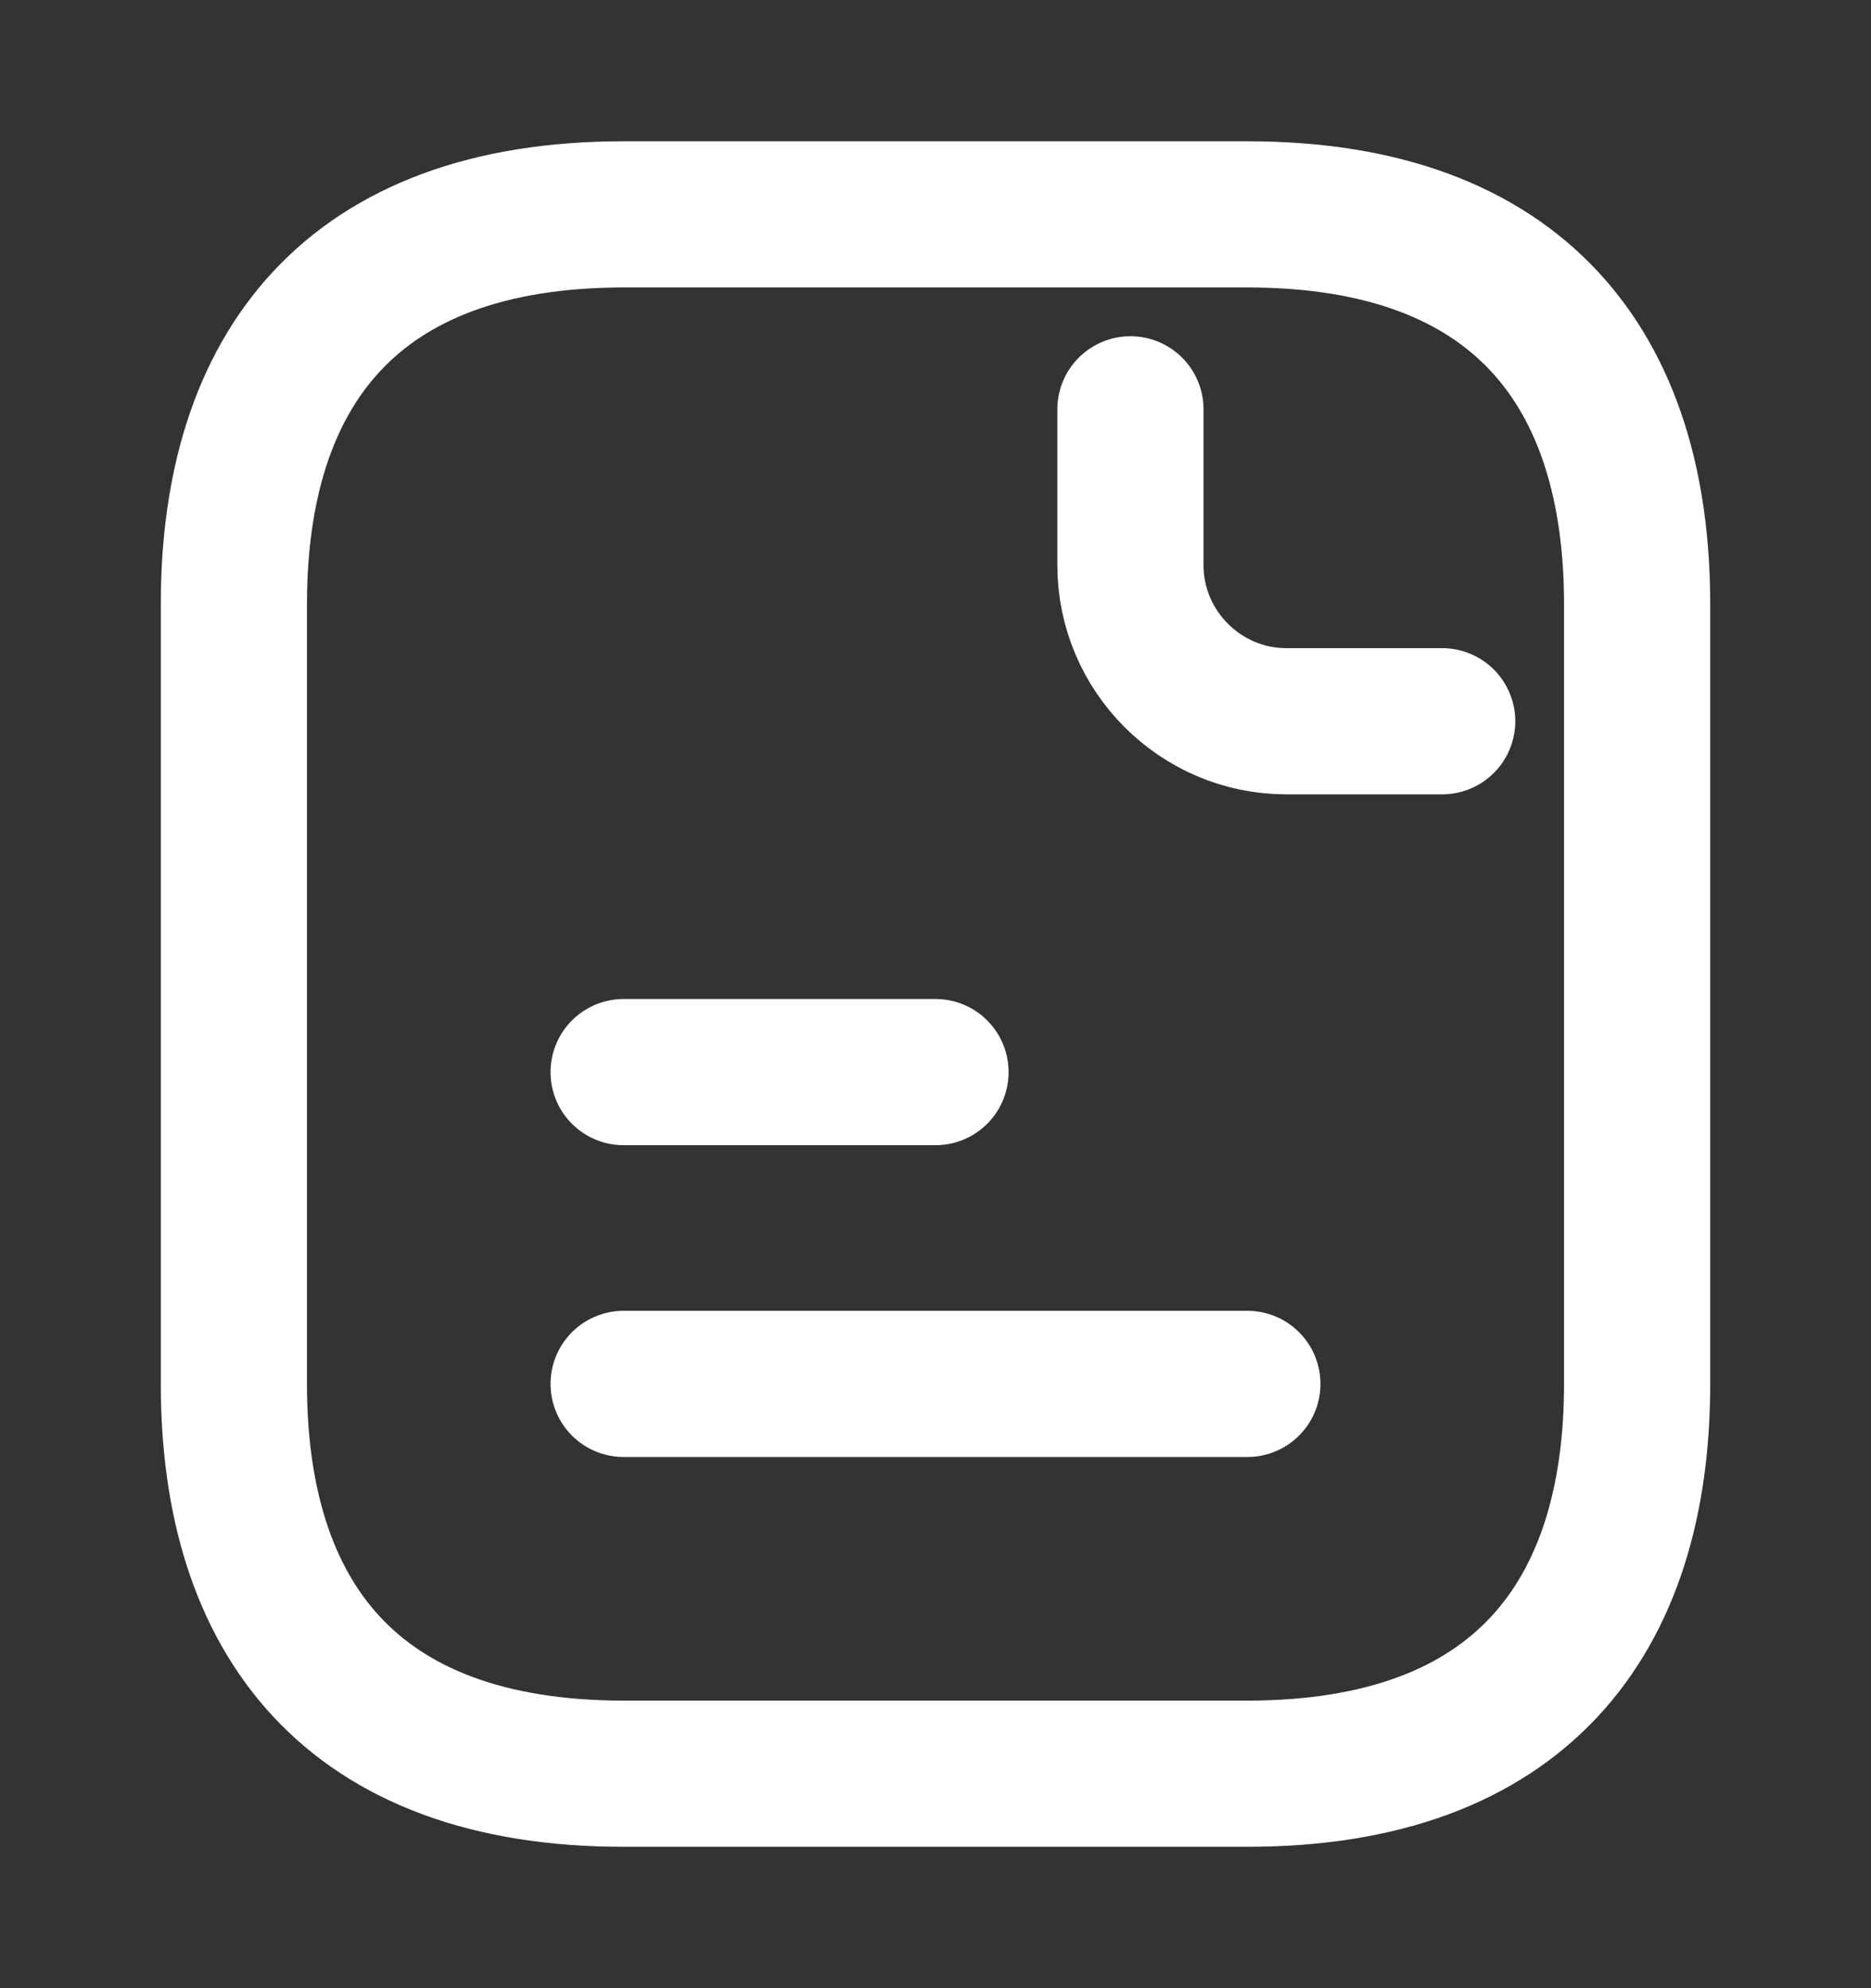 <svg width="16" height="17" viewBox="0 0 16 17" fill="none" xmlns="http://www.w3.org/2000/svg">
<rect x="0" y="0" width="16" height="17" fill="#333333" stroke="none"/>
<path d="M14 5.166V11.833C14 13.833 13 15.166 10.667 15.166H5.333C3 15.166 2 13.833 2 11.833V5.166C2 3.166 3 1.833 5.333 1.833H10.667C13 1.833 14 3.166 14 5.166Z" stroke="white" stroke-width="1.25" stroke-miterlimit="10" stroke-linecap="round" stroke-linejoin="round"/>
<path d="M9.667 3.5V4.833C9.667 5.567 10.267 6.167 11 6.167H12.333" stroke="white" stroke-width="1.25" stroke-miterlimit="10" stroke-linecap="round" stroke-linejoin="round"/>
<path d="M5.333 9.167H8" stroke="white" stroke-width="1.25" stroke-miterlimit="10" stroke-linecap="round" stroke-linejoin="round"/>
<path d="M5.333 11.833H10.667" stroke="white" stroke-width="1.25" stroke-miterlimit="10" stroke-linecap="round" stroke-linejoin="round"/>
</svg>
